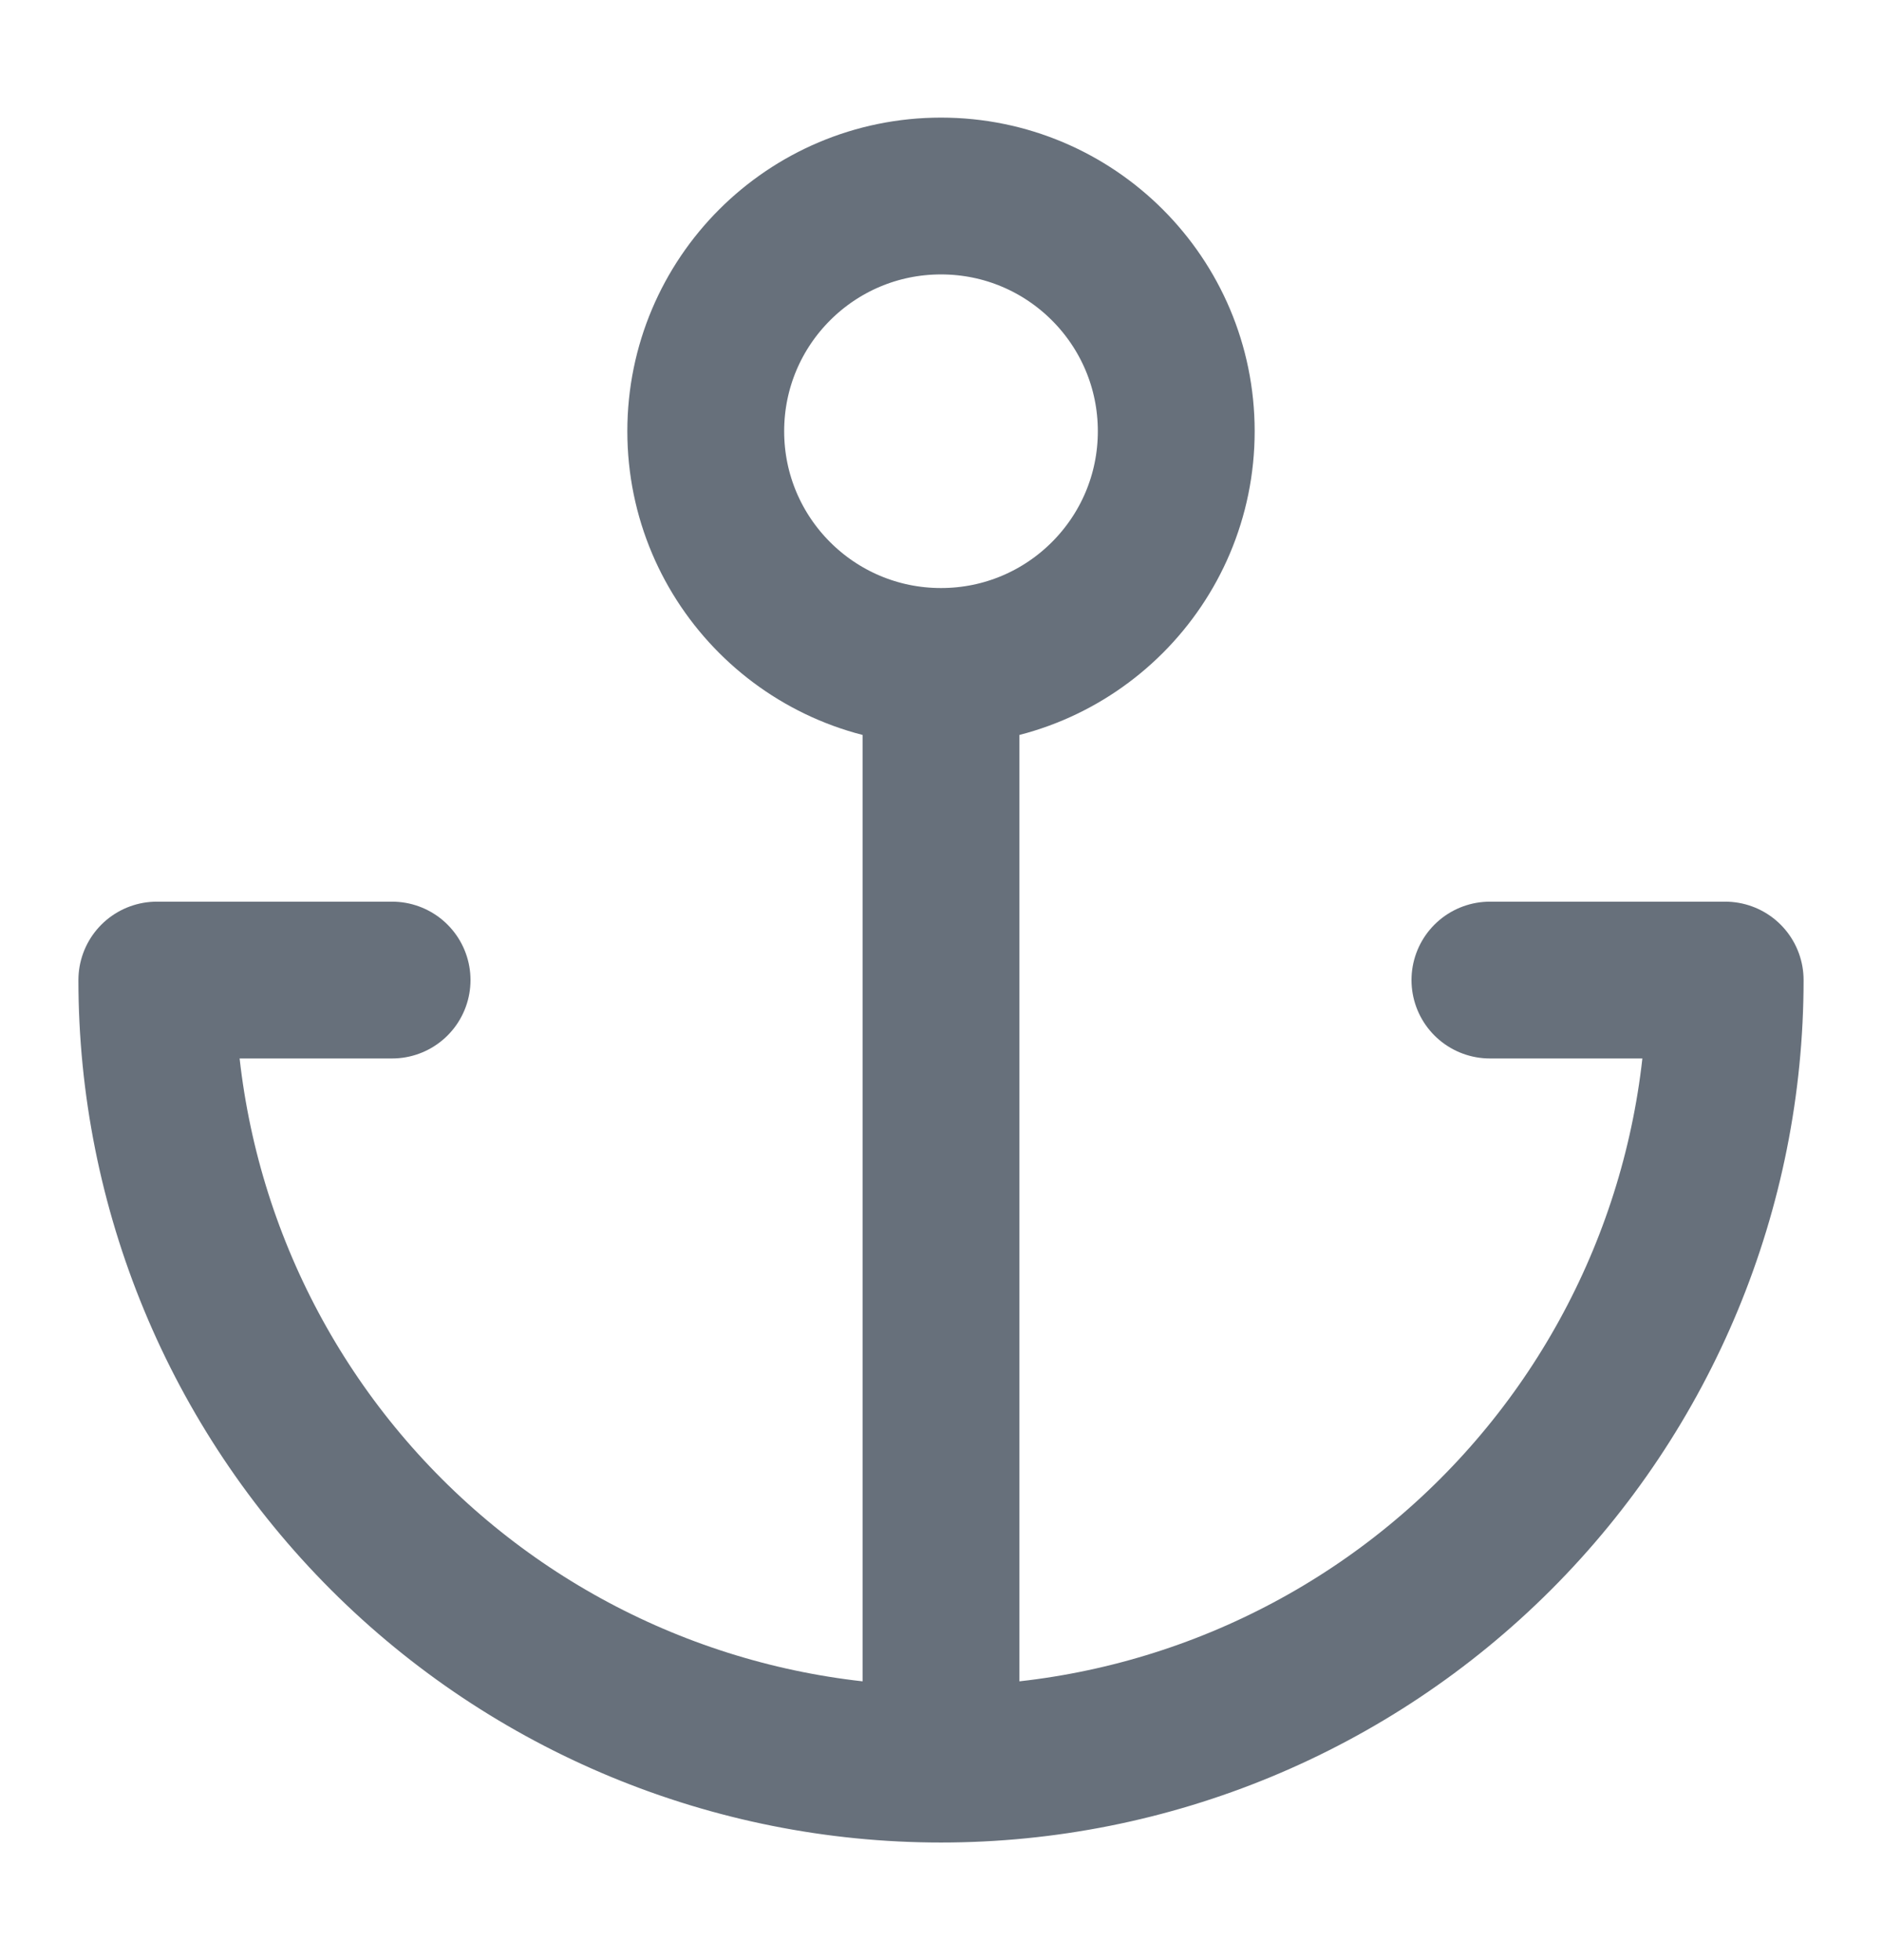 <svg width="24" height="25" viewBox="0 0 24 25" fill="none" xmlns="http://www.w3.org/2000/svg">
<path d="M12 8.5C13.657 8.5 15 7.157 15 5.5C15 3.843 13.657 2.5 12 2.5C10.343 2.5 9 3.843 9 5.5C9 7.157 10.343 8.5 12 8.5ZM12 8.5V22.5M12 22.5C9.348 22.5 6.804 21.446 4.929 19.571C3.054 17.696 2 15.152 2 12.5H5M12 22.5C14.652 22.5 17.196 21.446 19.071 19.571C20.946 17.696 22 15.152 22 12.5H19" stroke="#67707B" stroke-width="2" stroke-linecap="round" stroke-linejoin="round"/>
</svg>
